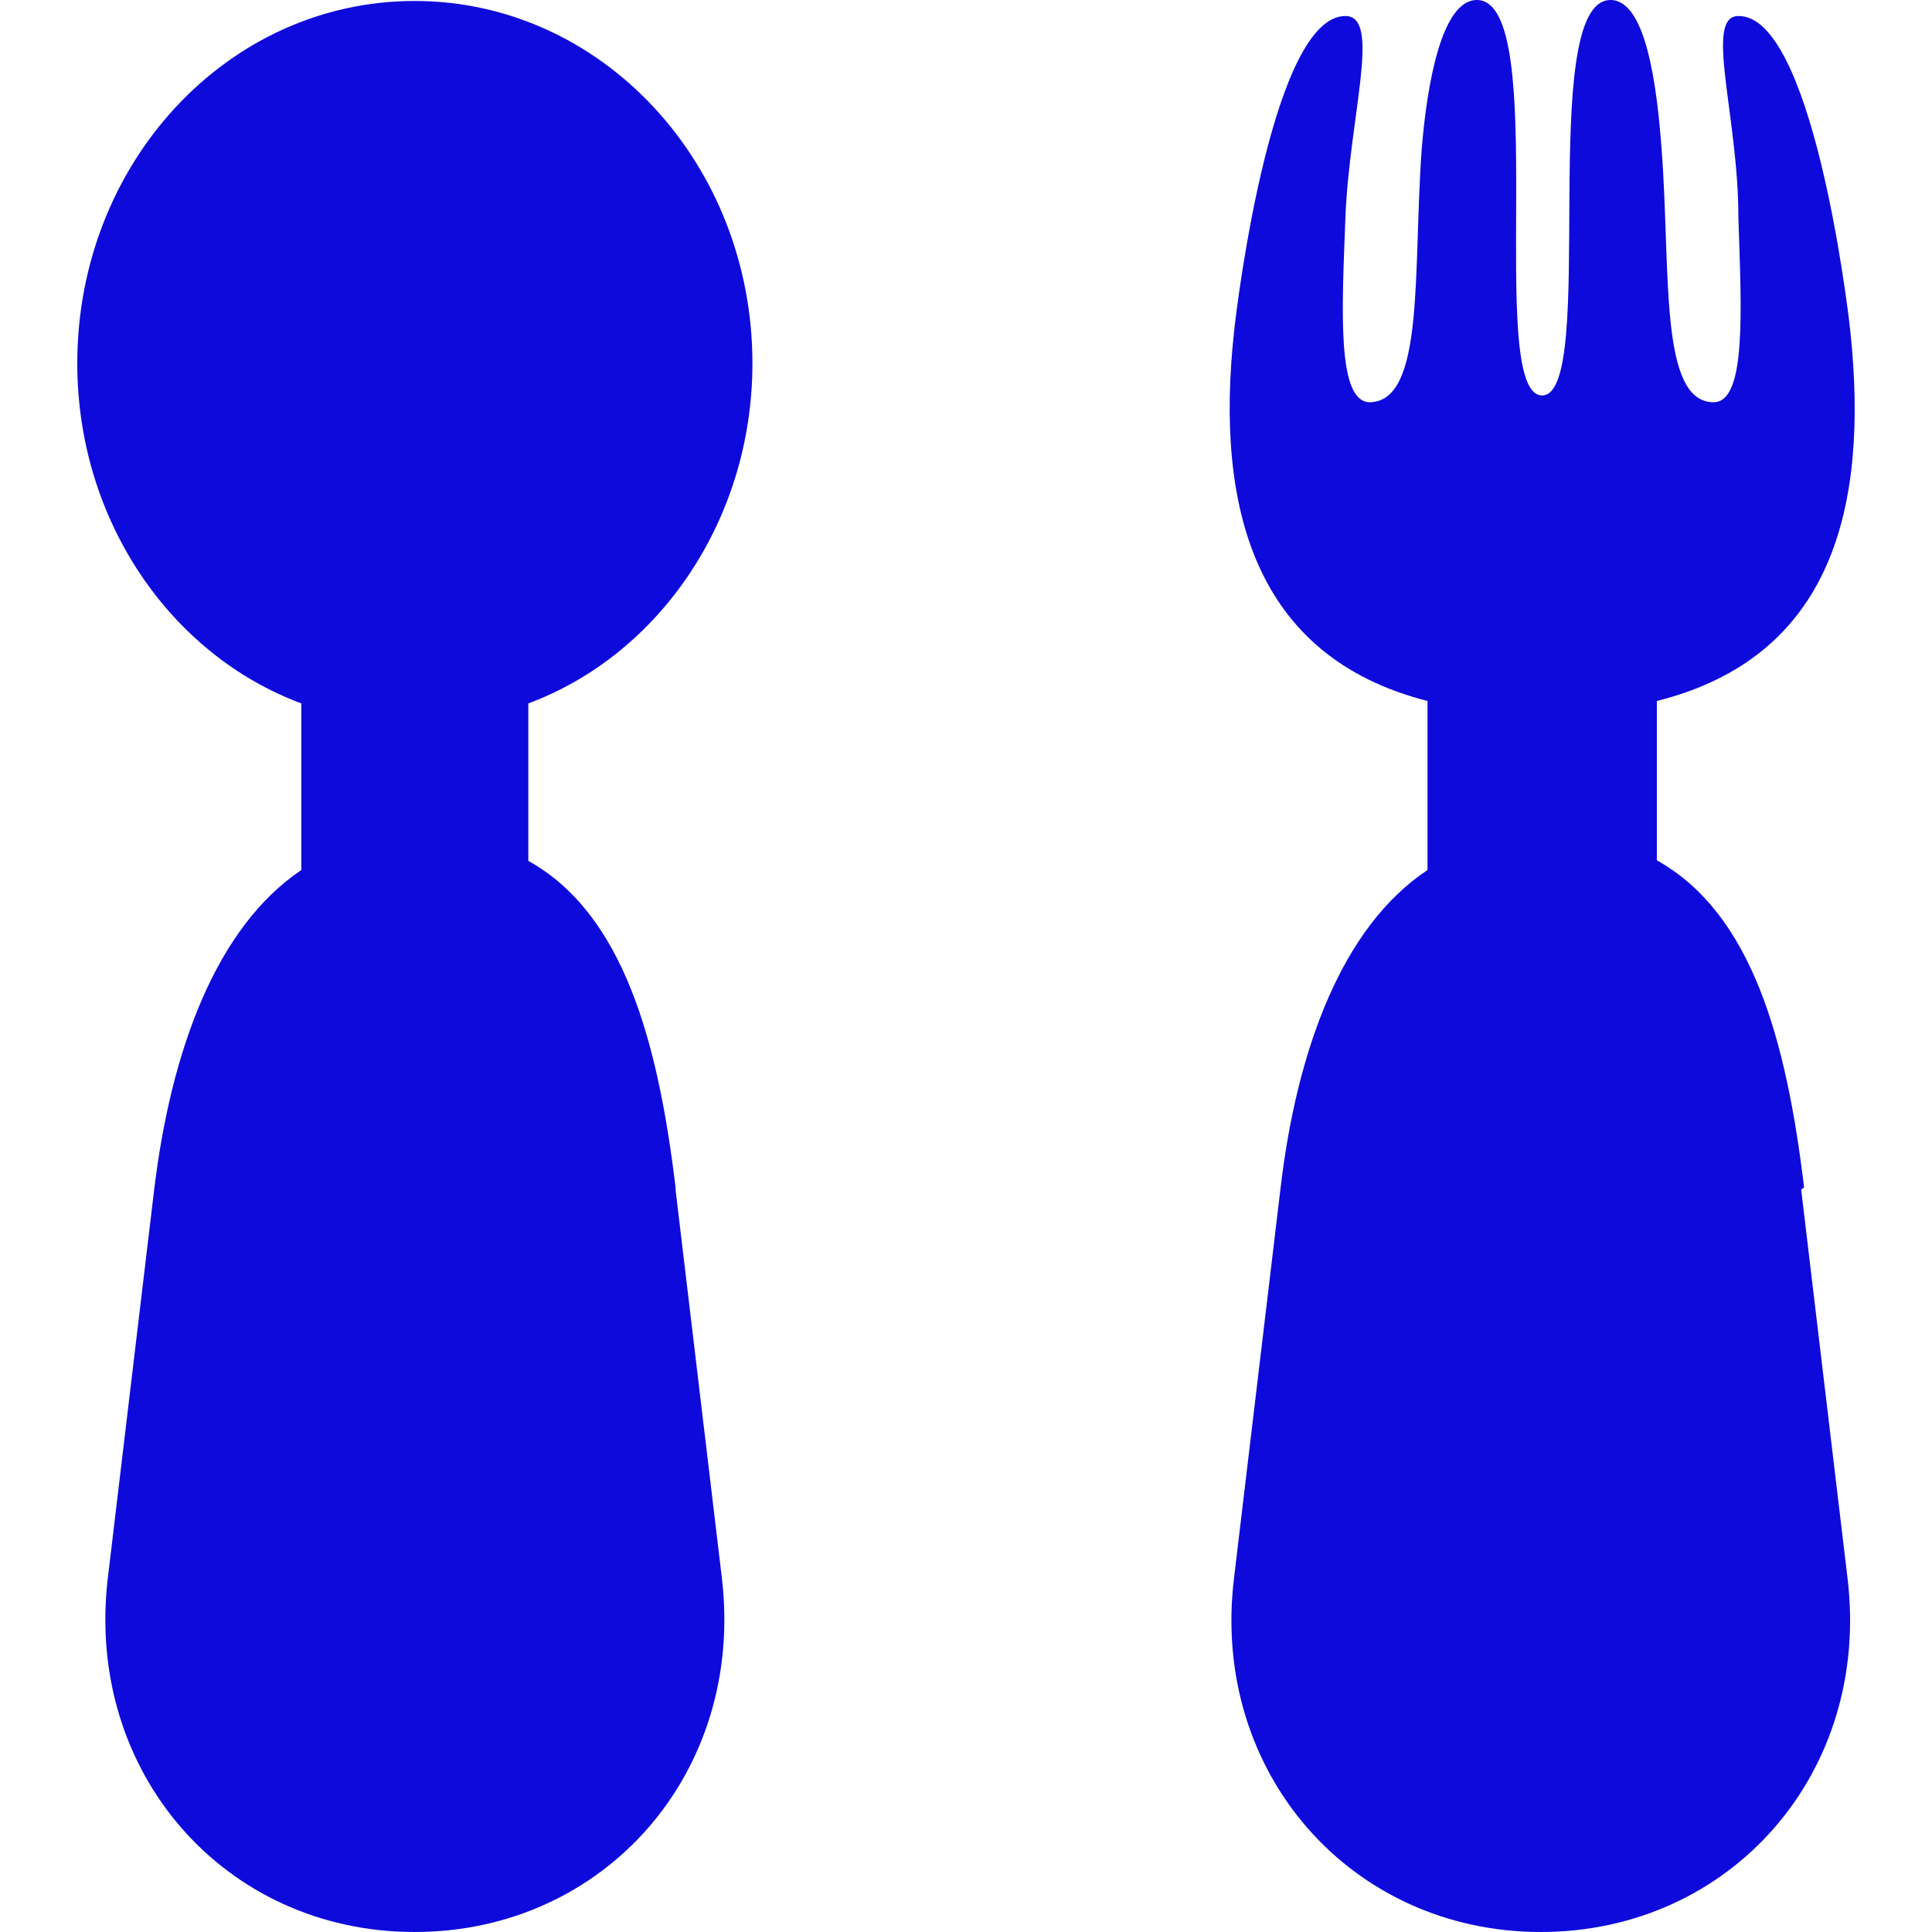 <svg width="24" height="24" viewBox="0 0 24 24" fill="none" xmlns="http://www.w3.org/2000/svg">
<path d="M8.392 14.749C8.174 12.938 7.744 11.351 6.563 10.694V8.738C8.188 8.135 9.347 6.457 9.347 4.514C9.347 2.028 7.474 0.012 5.15 0.012C2.825 0.012 0.96 2.028 0.96 4.514C0.96 6.463 2.119 8.135 3.743 8.738V10.808C2.694 11.514 2.126 13.029 1.915 14.779L1.339 19.607C1.055 22.021 2.796 24 5.15 24C7.503 24 9.252 22.027 8.968 19.607L8.392 14.779V14.749Z" fill="#0E0ADB"/>
<path d="M22.411 14.749C22.193 12.938 21.77 11.351 20.582 10.687V8.708C22.768 8.159 23.213 6.294 22.987 4.128C22.943 3.699 22.499 0.187 21.595 0.199C21.165 0.199 21.595 1.436 21.595 2.704C21.632 3.856 21.697 4.991 21.289 4.997C20.604 4.997 20.757 3.355 20.641 1.853C20.582 1.05 20.444 0 20.007 0C19.074 0 19.861 4.924 19.154 4.912C18.448 4.9 19.278 0 18.346 0C17.908 0 17.726 1.05 17.661 1.853C17.551 3.355 17.704 4.979 17.019 4.997C16.604 4.997 16.67 3.856 16.713 2.704C16.764 1.436 17.165 0.199 16.713 0.199C15.817 0.199 15.373 3.699 15.329 4.128C15.096 6.294 15.577 8.159 17.733 8.708V10.808C16.677 11.508 16.108 13.029 15.905 14.779L15.329 19.607C15.037 22.021 16.786 24 19.14 24C21.493 24 23.242 22.027 22.951 19.607L22.375 14.779L22.411 14.749Z" fill="#0E0ADB"/>
</svg>

